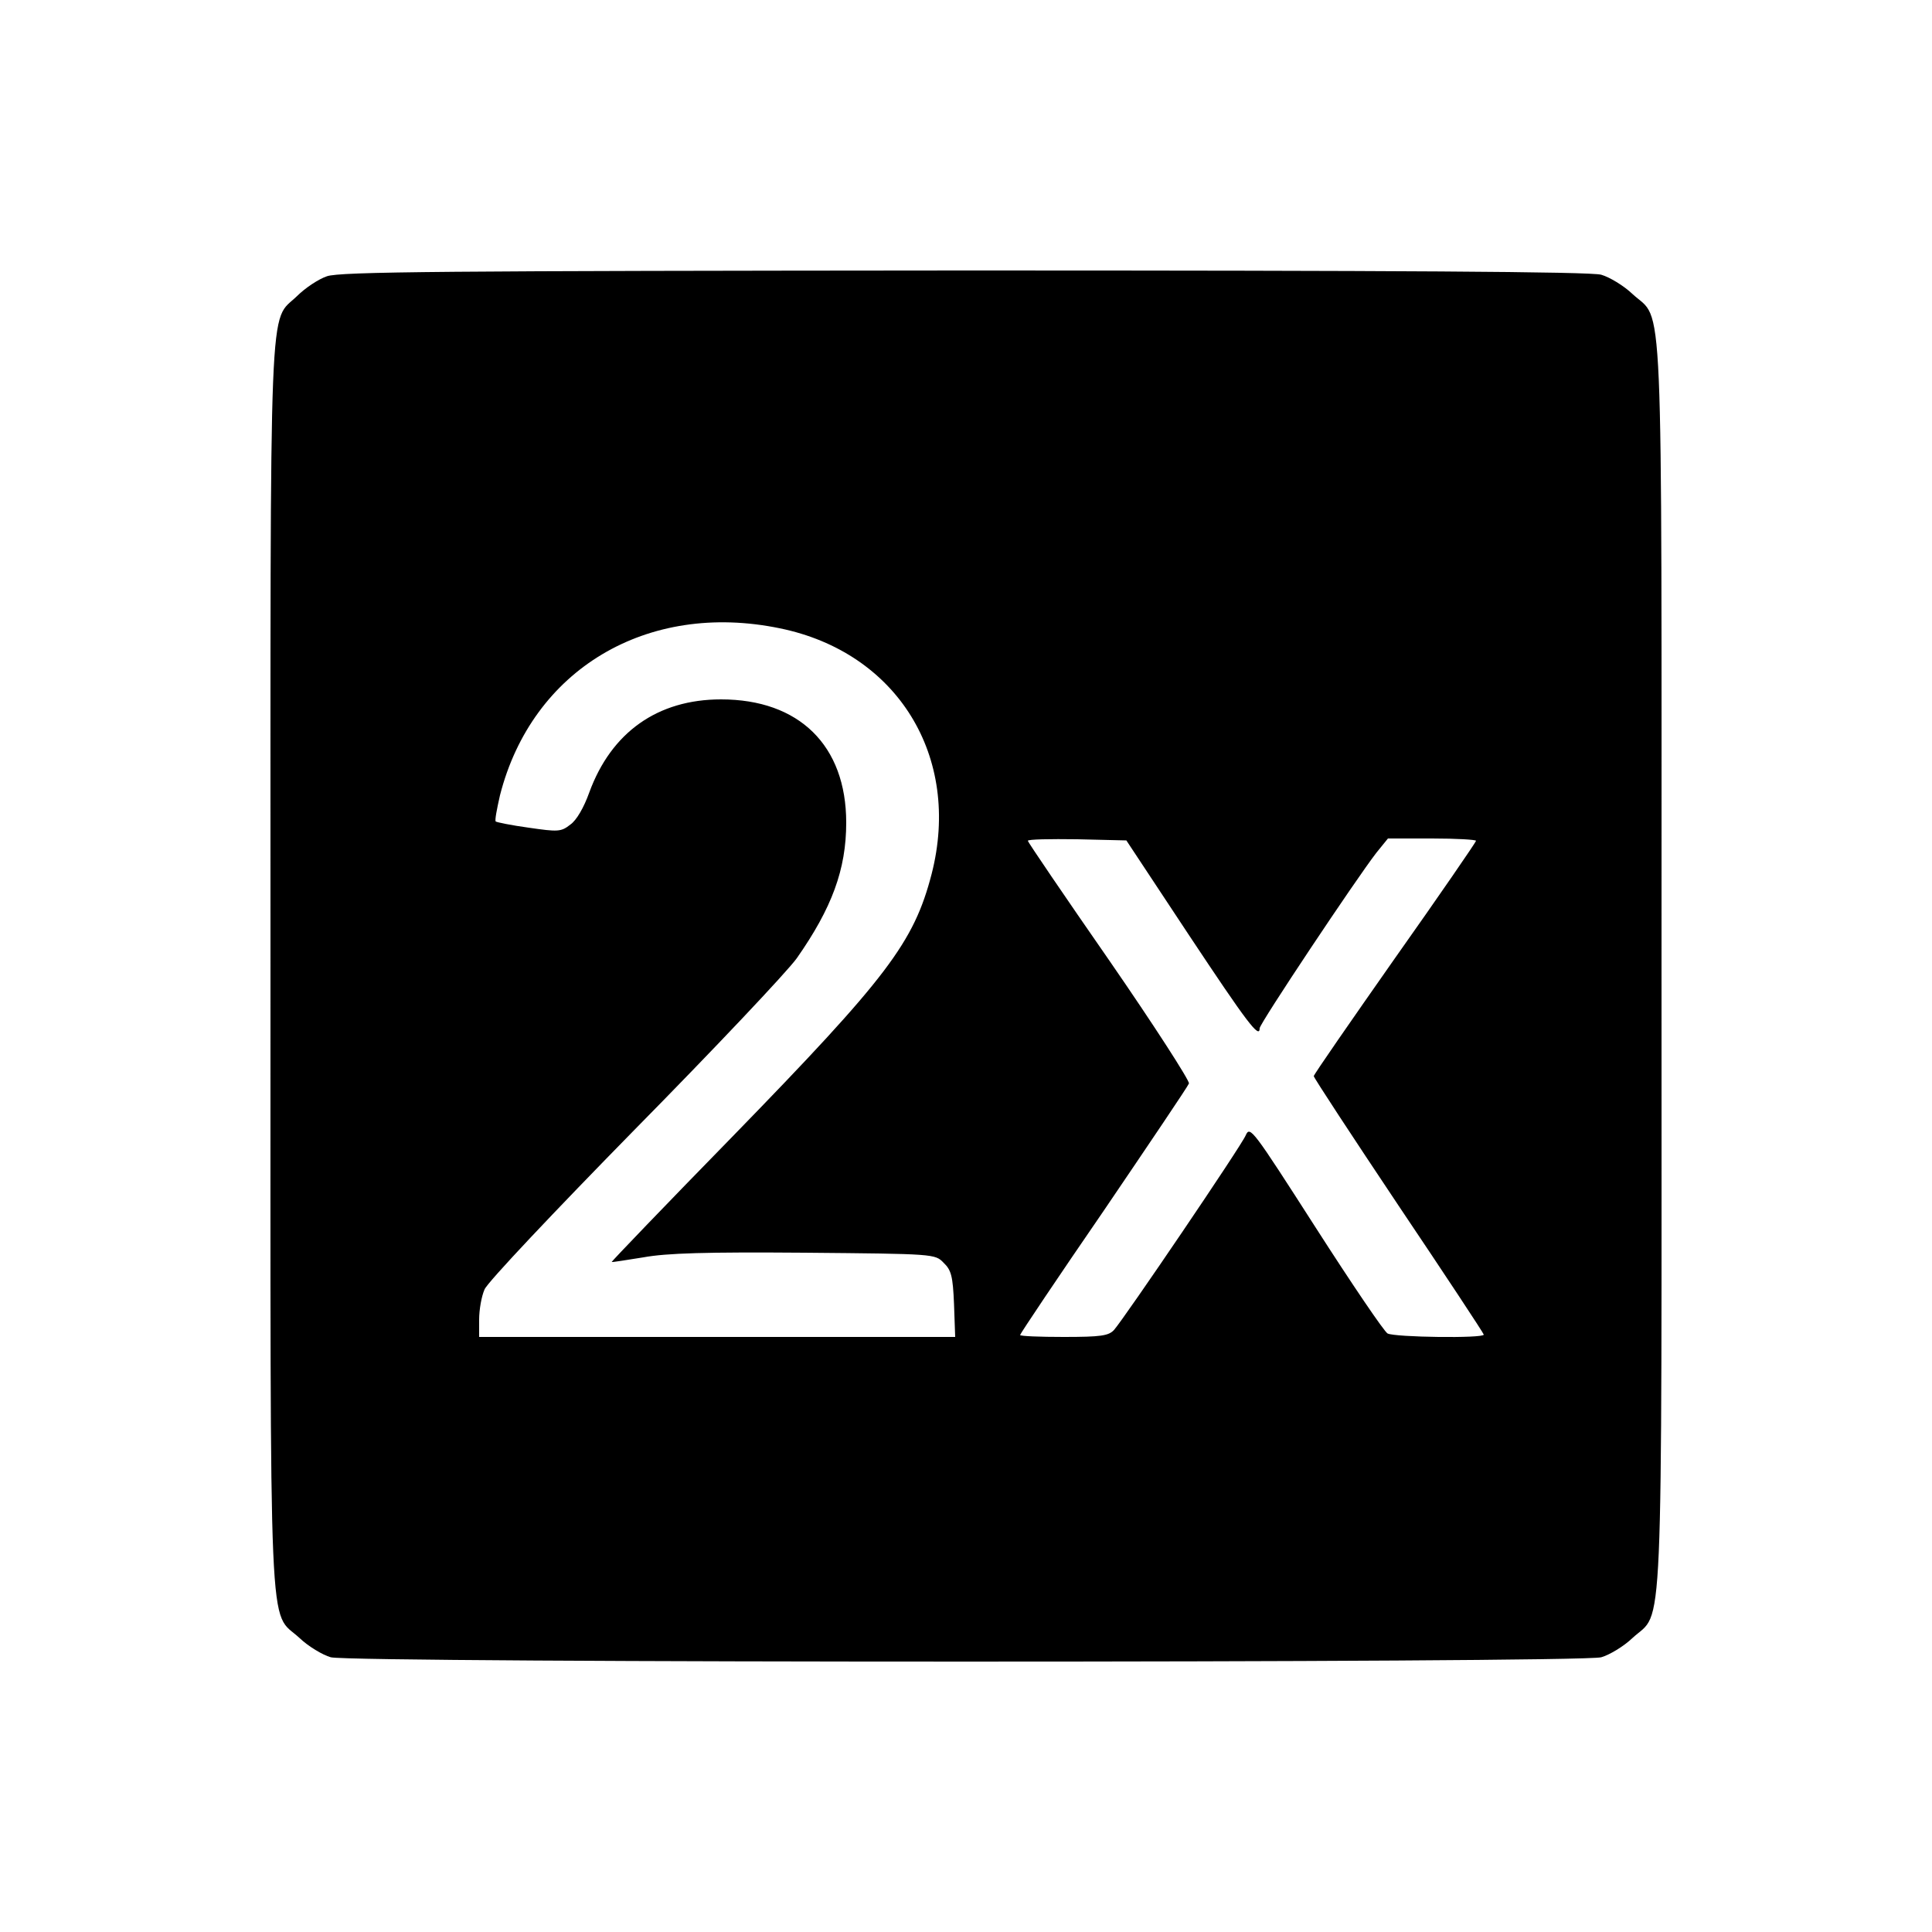 <?xml version="1.0" standalone="no"?>
<!DOCTYPE svg PUBLIC "-//W3C//DTD SVG 20010904//EN"
 "http://www.w3.org/TR/2001/REC-SVG-20010904/DTD/svg10.dtd">
<svg version="1.0" xmlns="http://www.w3.org/2000/svg"
 width="500pt" height="500pt" viewBox="0 0 500 500"
 preserveAspectRatio="xMidYMid meet">

<g transform="translate(0,500) scale(0.1,-0.1)"
fill="#000000" stroke="none">
<path d="M846 4285 c-21 -7 -56 -30 -77 -51 -74 -72 -69 54 -69 -1734 0 -1803
-6 -1664 75 -1739 23 -22 60 -44 81 -50 55 -15 3233 -15 3288 0 21 6 58 28 81
50 81 75 75 -64 75 1739 0 1803 6 1664 -75 1739 -23 22 -60 44 -81 50 -27 8
-535 11 -1649 11 -1345 -1 -1616 -3 -1649 -15z m1172 -911 c304 -62 471 -332
393 -636 -46 -177 -114 -267 -514 -678 -174 -178 -315 -325 -314 -326 1 -1 38
5 82 12 60 11 162 14 417 12 336 -3 338 -3 360 -26 20 -19 24 -35 27 -107 l3
-85 -616 0 -616 0 0 45 c0 25 6 60 14 78 7 18 182 203 387 412 206 209 395
409 421 445 91 130 128 230 128 351 0 200 -122 319 -324 319 -164 0 -284 -85
-341 -241 -14 -39 -33 -72 -49 -83 -24 -19 -32 -19 -108 -8 -44 6 -83 14 -85
16 -3 2 3 33 11 68 83 325 380 503 724 432z m1059 -794 c150 -226 183 -270
183 -241 0 12 250 387 302 454 l30 37 114 0 c63 0 114 -3 114 -6 0 -3 -94
-140 -210 -304 -115 -164 -210 -301 -210 -305 0 -4 99 -155 220 -336 121 -180
220 -330 220 -333 0 -10 -230 -7 -249 3 -9 5 -93 129 -186 274 -163 254 -170
264 -181 239 -11 -27 -313 -472 -341 -504 -14 -15 -34 -18 -130 -18 -62 0
-113 2 -113 5 0 3 97 148 216 321 118 174 218 322 221 330 2 7 -90 150 -206
318 -116 167 -211 307 -211 310 0 4 57 5 128 4 l127 -3 162 -245z"/>
</g>
</svg>
